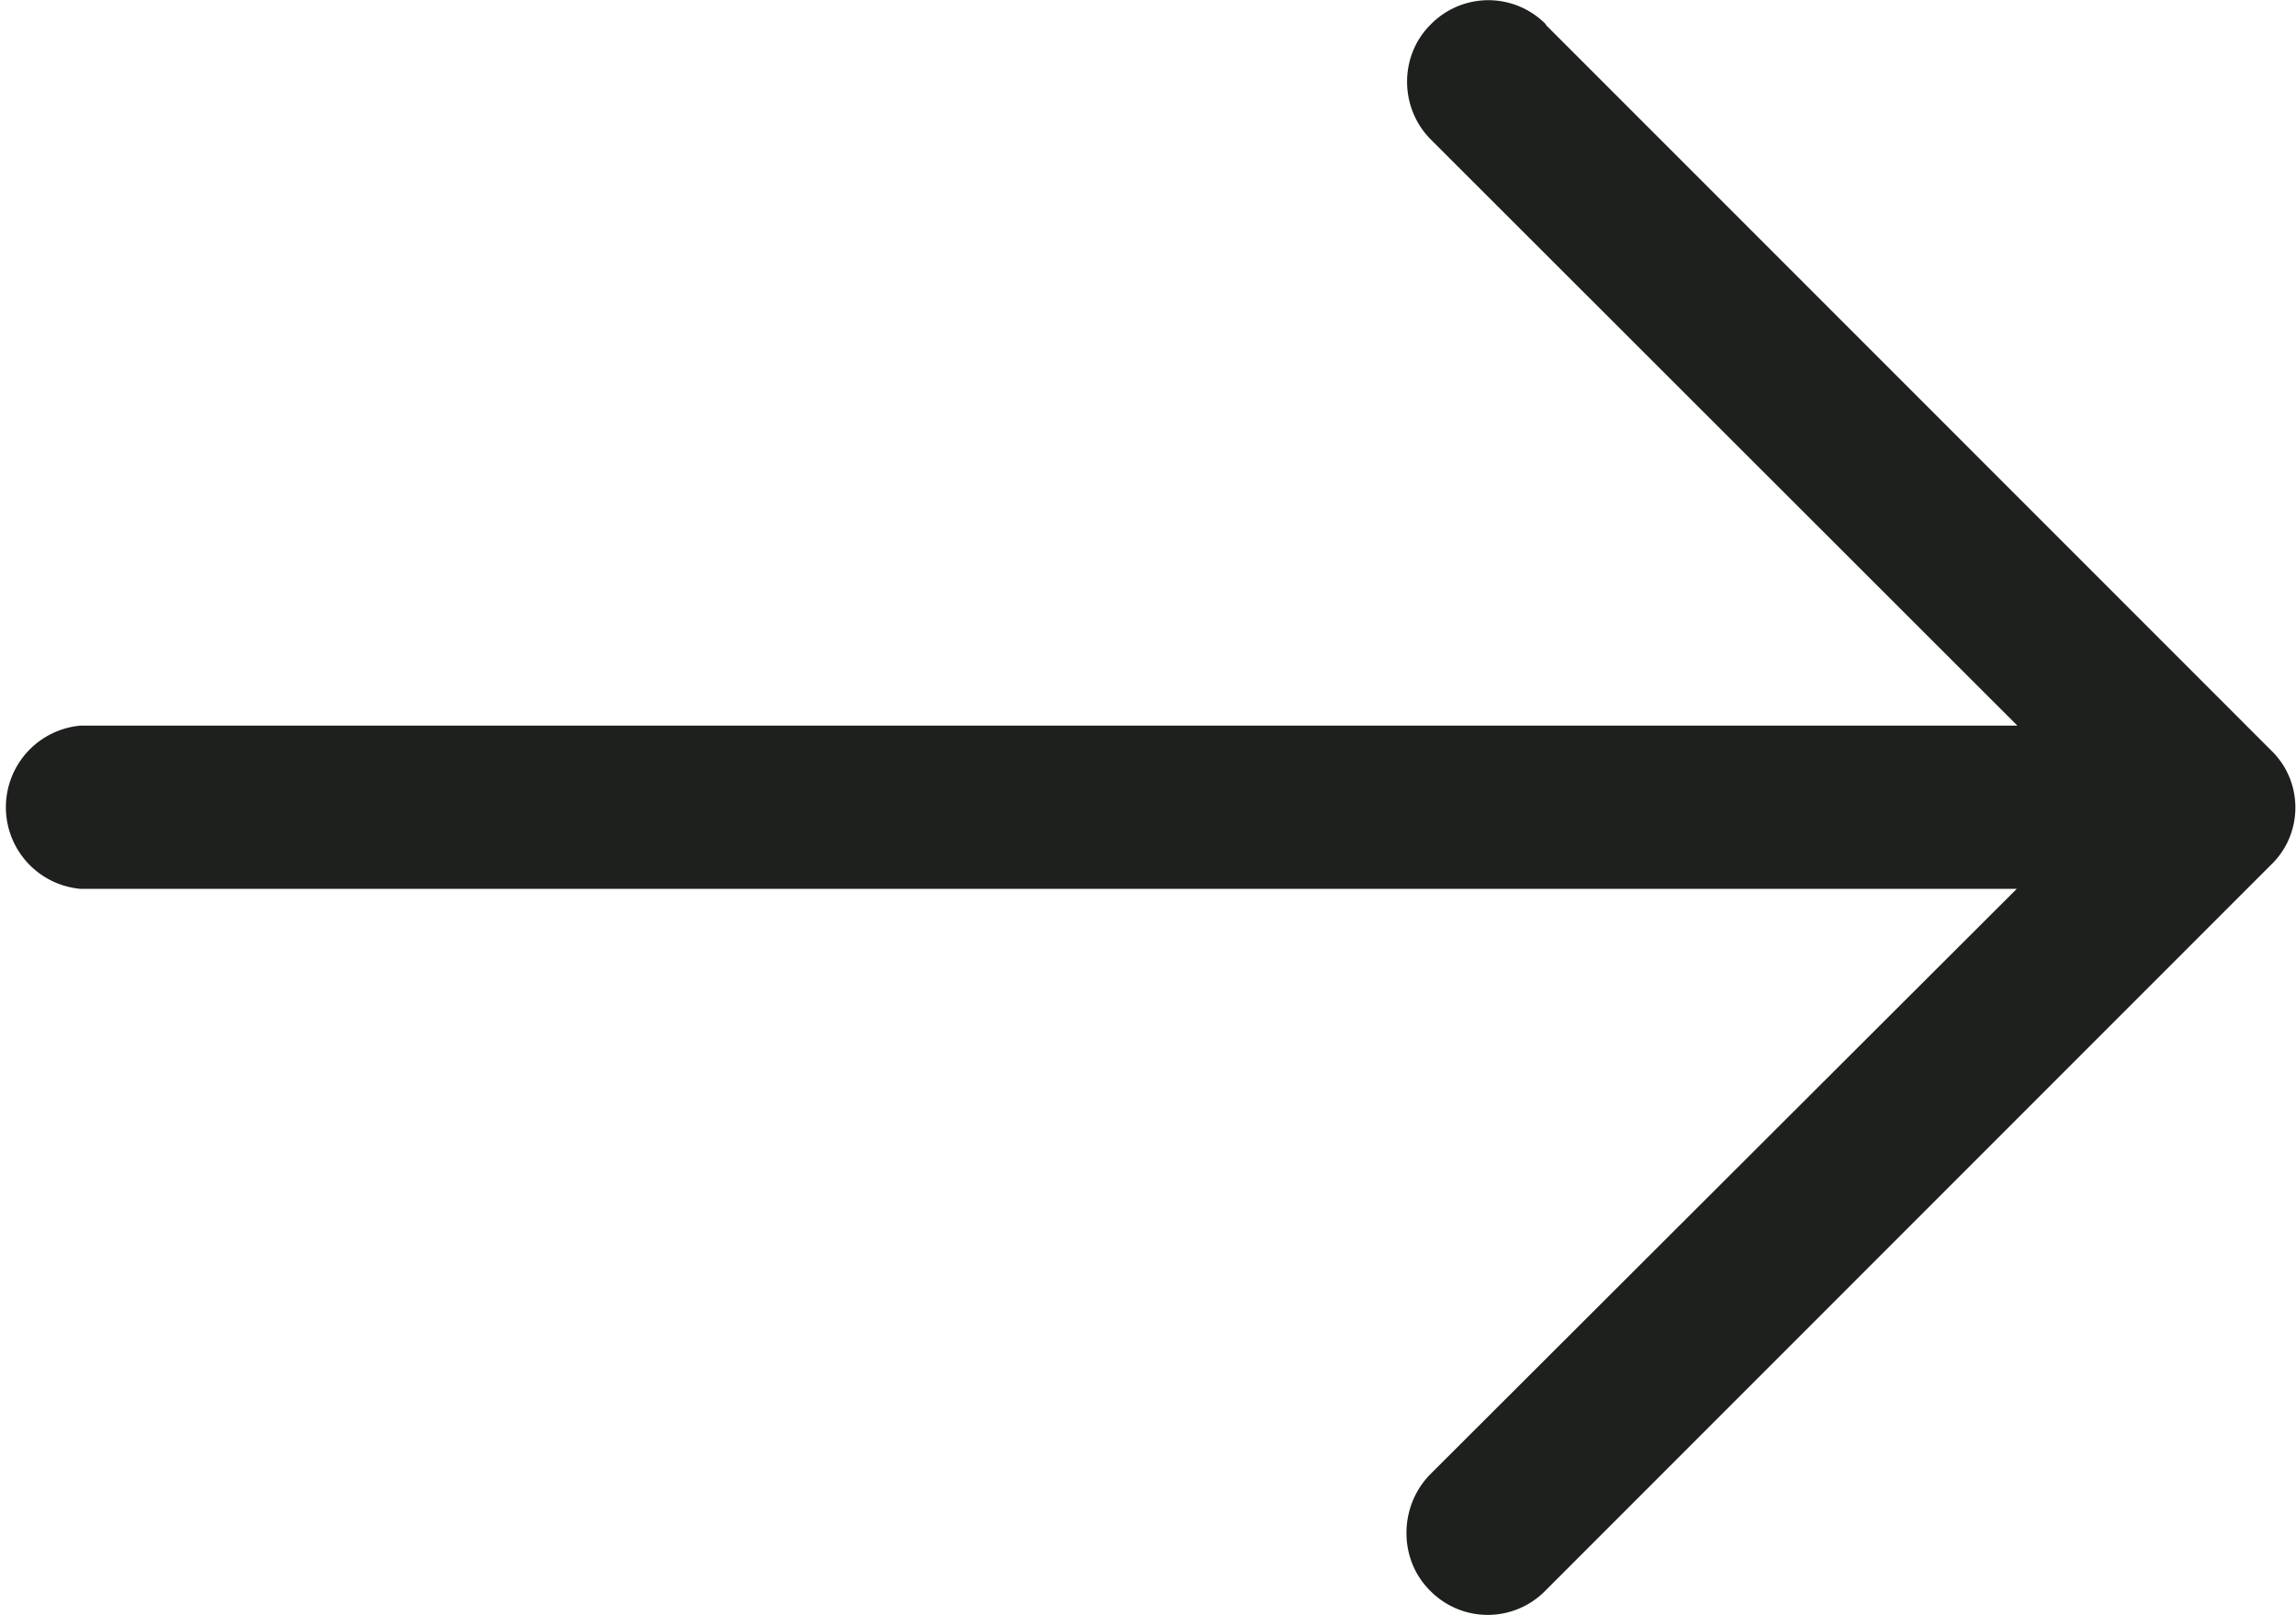 <svg xmlns="http://www.w3.org/2000/svg" width="37" height="26.015"><path fill="#1E201D" d="M24.92.4a1.3 1.3 0 00-1.87 0c-.5.5-.5 1.33 0 1.84l9.46 9.45H1.3a1.32 1.32 0 000 2.63h31.2l-9.46 9.44c-.5.52-.5 1.36 0 1.86a1.3 1.3 0 001.87 0L36.6 13.93c.52-.5.52-1.34 0-1.84L24.9.39zm0 0"/></svg>